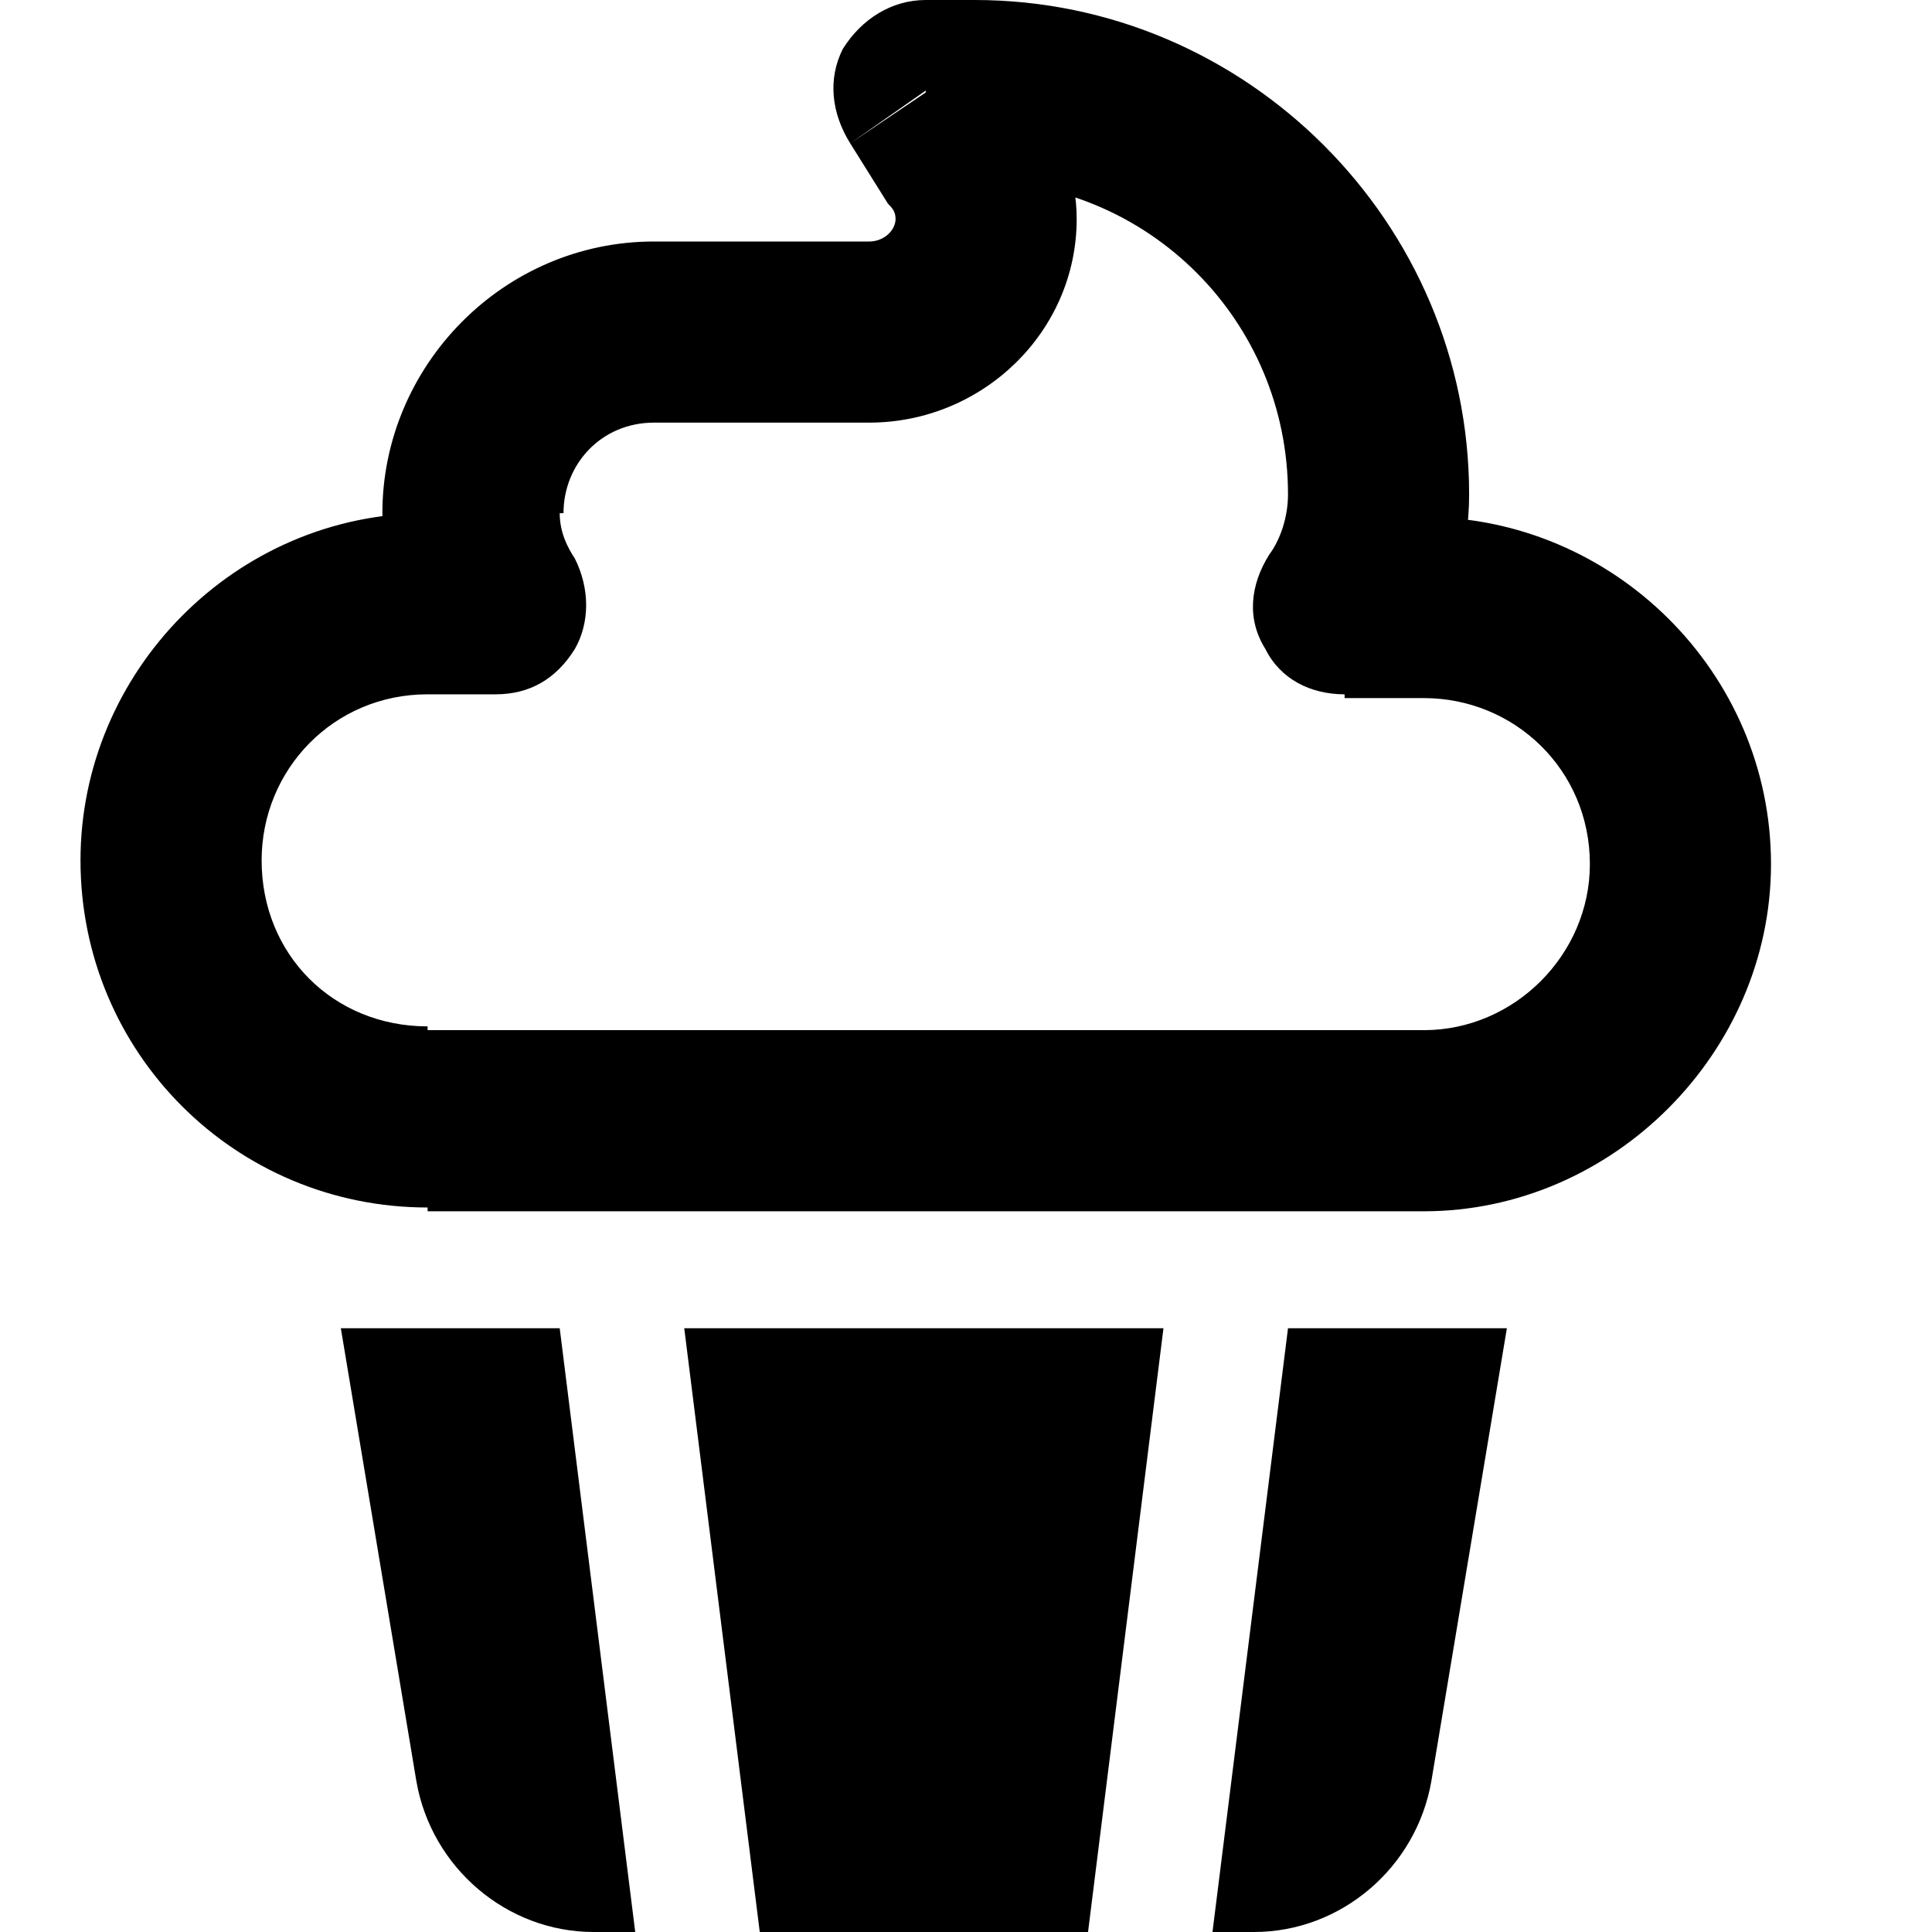 <svg width="24" height="24" viewBox="0 0 24 24" fill="none" xmlns="http://www.w3.org/2000/svg">
<path d="M11.5 1.125L10.562 1.781C10.328 1.406 10.281 0.984 10.469 0.609C10.703 0.234 11.078 0 11.5 0V1.125ZM16.703 7.5V8.625C16.281 8.625 15.906 8.438 15.719 8.062C15.484 7.688 15.531 7.266 15.766 6.891L16.703 7.5ZM6.156 7.5L7.141 6.938C7.328 7.312 7.328 7.734 7.141 8.062C6.906 8.438 6.578 8.625 6.156 8.625V7.5ZM11.969 1.922L11.031 2.531L11.969 1.922ZM12.109 0V2.25H11.5V0H12.109ZM18.25 6.141H16C16 3.984 14.266 2.25 12.109 2.25V0C15.484 0 18.25 2.766 18.25 6.141ZM17.641 8.156L15.766 6.891C15.906 6.703 16 6.422 16 6.141H18.25C18.25 6.891 18.016 7.594 17.641 8.156ZM16.703 8.672V8.625V6.375H17.688V8.672H16.703ZM17.688 8.672V6.422C20.031 6.422 22 8.344 22 10.734H19.75C19.75 9.562 18.812 8.672 17.688 8.672ZM19.75 10.734H22C22 13.078 20.031 15.047 17.688 15.047V12.797C18.812 12.797 19.75 11.859 19.75 10.734ZM17.688 12.797V12.75V15.047H5.312V12.797H17.688ZM5.312 12.75V15C2.922 15 1 13.078 1 10.688H3.25C3.25 11.859 4.141 12.75 5.312 12.75ZM3.25 10.688H1C1 8.344 2.922 6.375 5.312 6.375V8.625C4.141 8.625 3.25 9.562 3.25 10.688ZM5.312 8.625V6.375H6.156V8.625H5.312ZM4.75 6.375H6.953C6.953 6.609 7.047 6.797 7.141 6.938L5.172 8.062C4.891 7.594 4.75 7.031 4.75 6.375ZM8.125 3V5.25C7.469 5.25 7 5.766 7 6.375H4.75C4.75 4.547 6.25 3 8.125 3ZM10.797 3V5.25H8.125V3H10.797ZM11.125 2.719H13.375C13.375 4.125 12.203 5.25 10.797 5.25V3C10.984 3 11.125 2.859 11.125 2.719ZM11.031 2.531L12.906 1.266C13.188 1.688 13.375 2.203 13.375 2.719H11.125C11.125 2.625 11.078 2.578 11.031 2.531ZM10.562 1.781L12.438 0.516L12.906 1.266L11.031 2.531L10.562 1.781ZM4.234 16.5H6.953L7.891 24H7.375C6.297 24 5.359 23.203 5.172 22.125L4.234 16.5ZM8.5 16.5H14.453L13.516 24H9.438L8.5 16.5ZM16 16.5H18.719L17.781 22.125C17.594 23.203 16.656 24 15.578 24H15.062L16 16.5Z" fill="black"/>
</svg>
